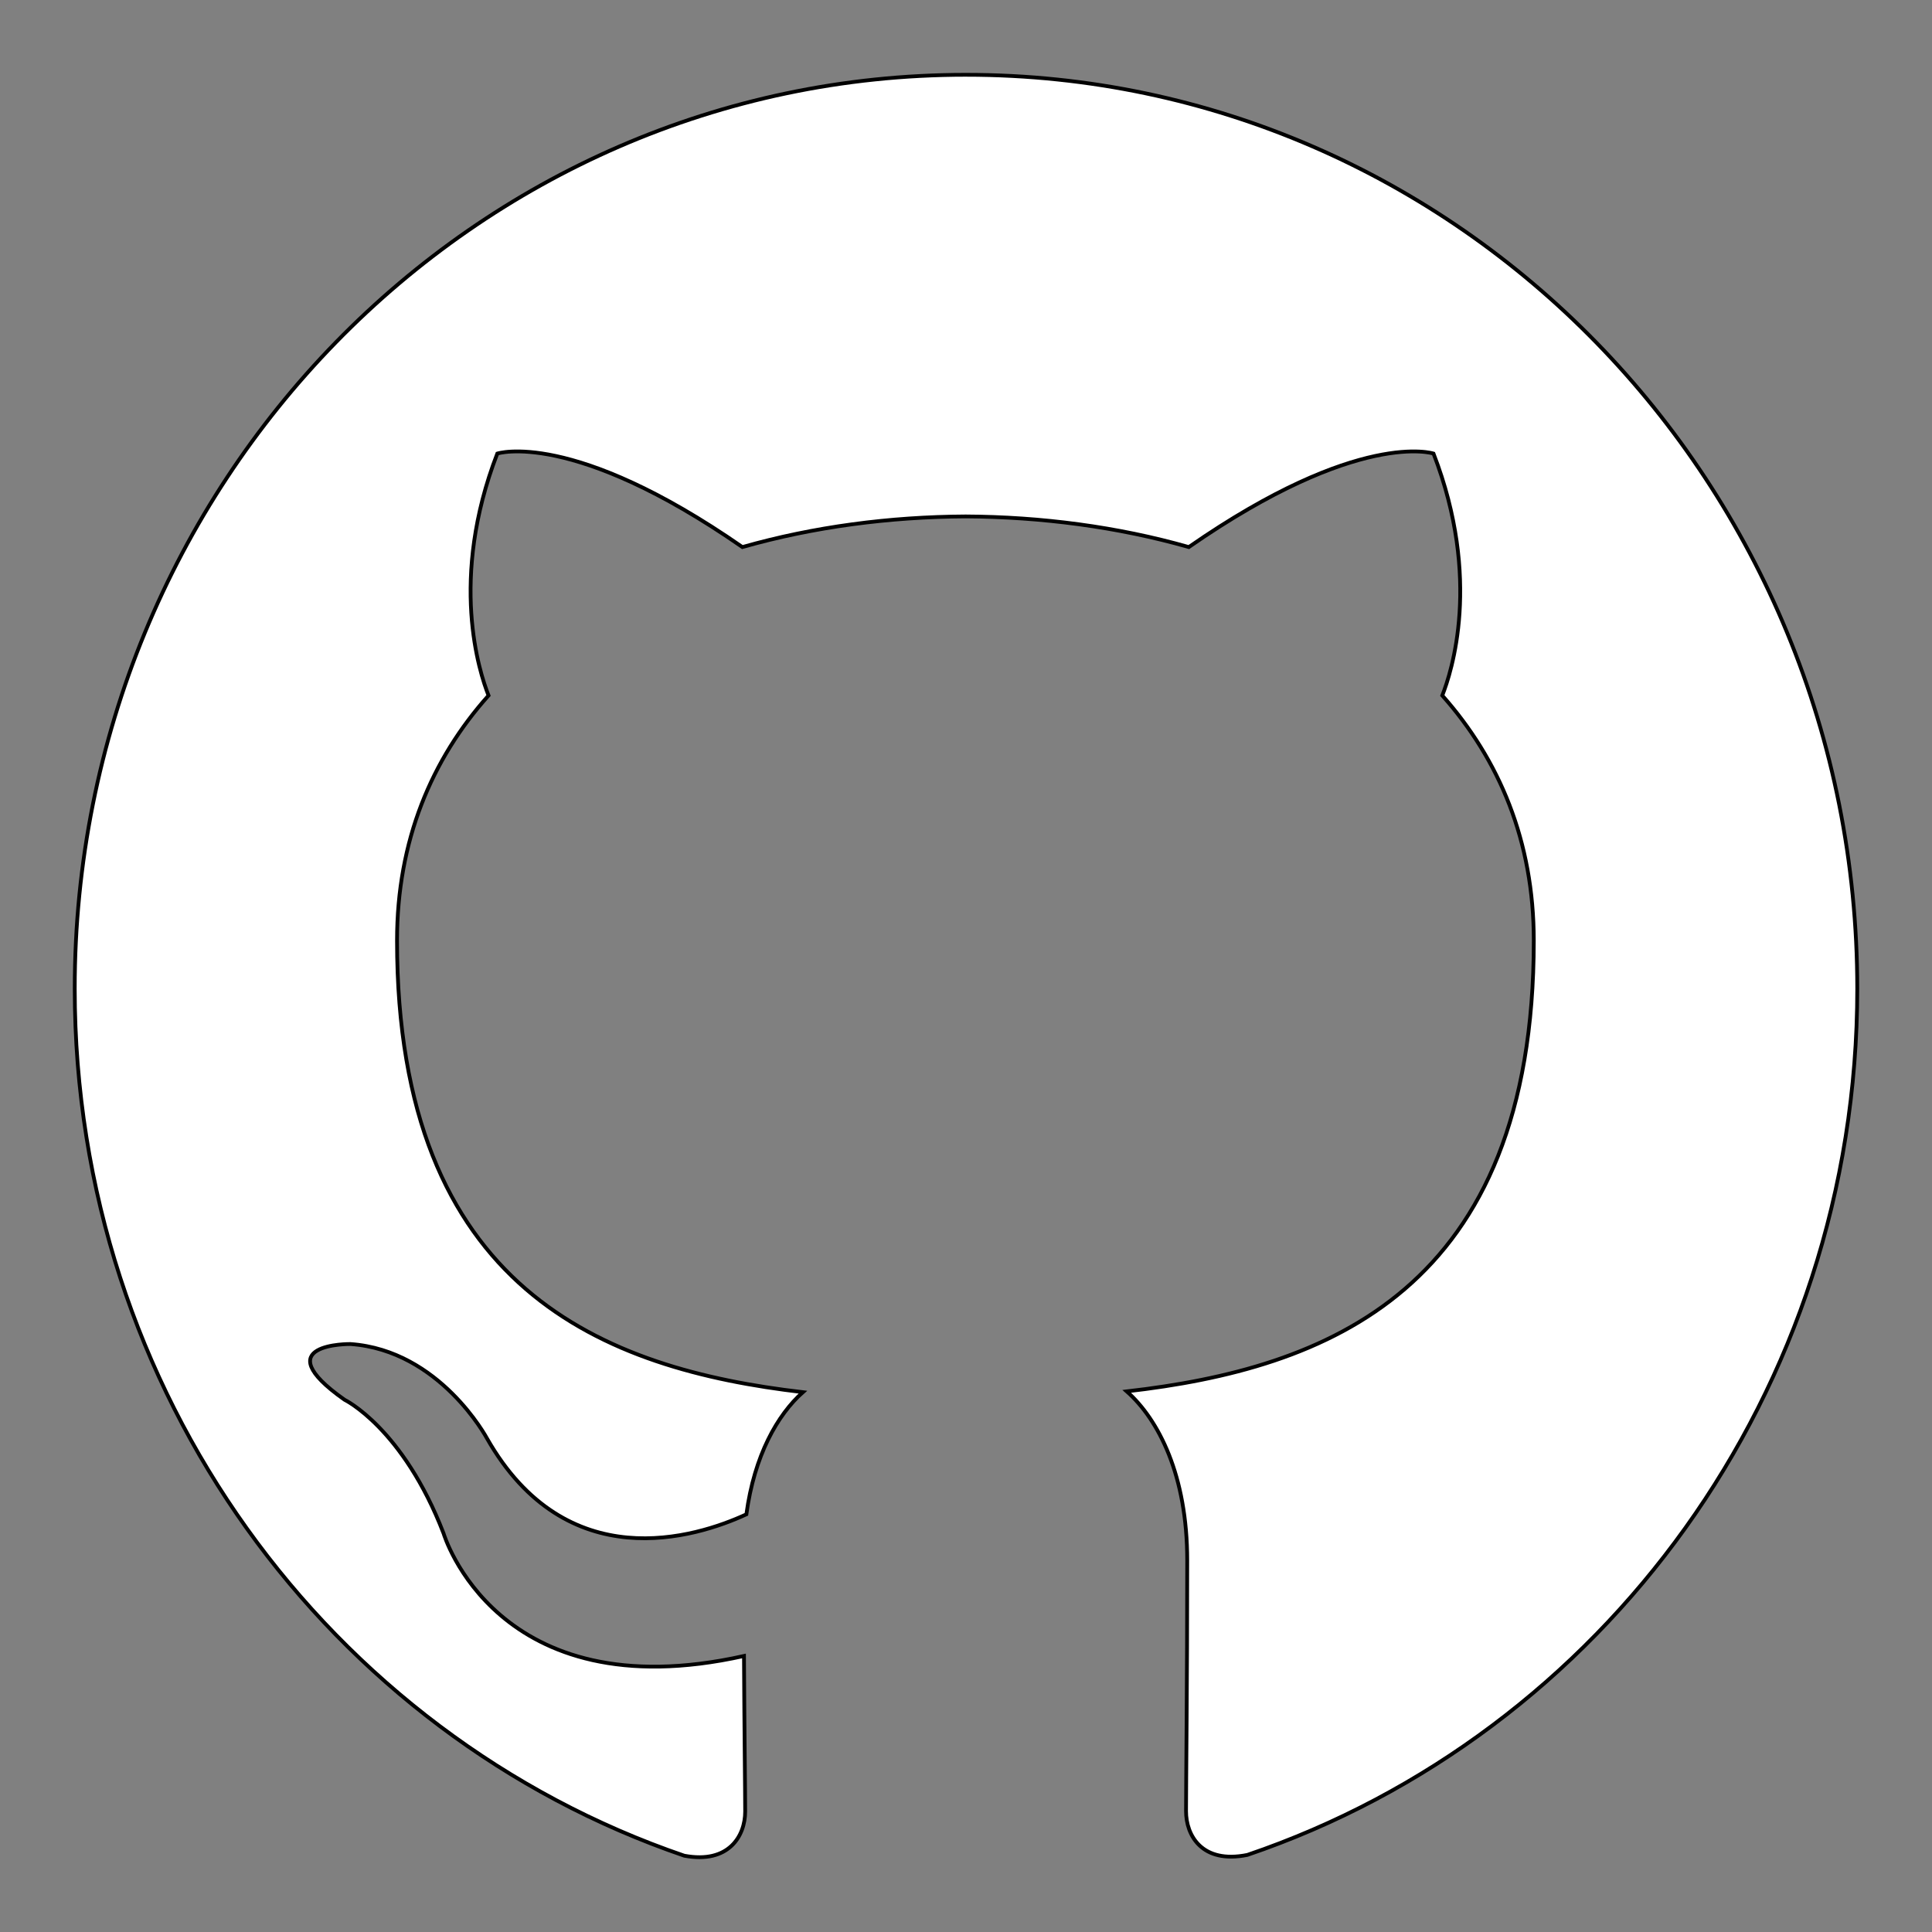 <svg width="512" height="512" xmlns="http://www.w3.org/2000/svg">

 <rect width="100%" height="100%" fill="#808080" stroke="none"/>

 <g>
  <title>background</title>
  <rect fill="none" id="canvas_background" height="402" width="582" y="-1" x="-1"/>
 </g>
 <g>
  <title>Layer 1</title>
  <path stroke="null" fill="#ffffff" clip-rule="evenodd" fill-rule="evenodd" id="svg_2" d="m256,19.818c-130.434,0 -236.194,108.396 -236.194,242.204c0,107.025 67.695,197.707 161.54,229.762c11.81,2.214 16.133,-5.272 16.133,-11.704c0,-5.799 -0.211,-20.983 -0.316,-41.229c-65.691,14.657 -79.61,-32.477 -79.61,-32.477c-10.755,-27.943 -26.255,-35.429 -26.255,-35.429c-21.405,-15.078 1.582,-14.762 1.582,-14.762c23.725,1.687 36.167,24.99 36.167,24.99c21.089,37.011 55.253,26.361 68.749,20.14c2.109,-15.606 8.225,-26.361 14.973,-32.371c-52.406,-6.116 -107.553,-26.888 -107.553,-119.679c0,-26.466 9.174,-48.082 24.252,-64.953c-2.425,-6.116 -10.544,-30.79 2.32,-64.11c0,0 19.823,-6.538 64.953,24.779c18.874,-5.378 39.014,-8.014 59.154,-8.119c20.034,0.105 40.28,2.742 59.154,8.119c45.13,-31.317 64.848,-24.779 64.848,-24.779c12.864,33.32 4.745,57.994 2.32,64.11c15.078,16.976 24.252,38.592 24.252,64.953c0,93.001 -55.253,113.457 -107.869,119.468c8.435,7.487 16.027,22.249 16.027,44.814c0,32.371 -0.316,58.521 -0.316,66.43c0,6.432 4.218,14.024 16.238,11.599c94.056,-31.949 161.645,-122.631 161.645,-229.551c0,-133.808 -105.76,-242.204 -236.194,-242.204z" class="st0"/>
 </g>
</svg>